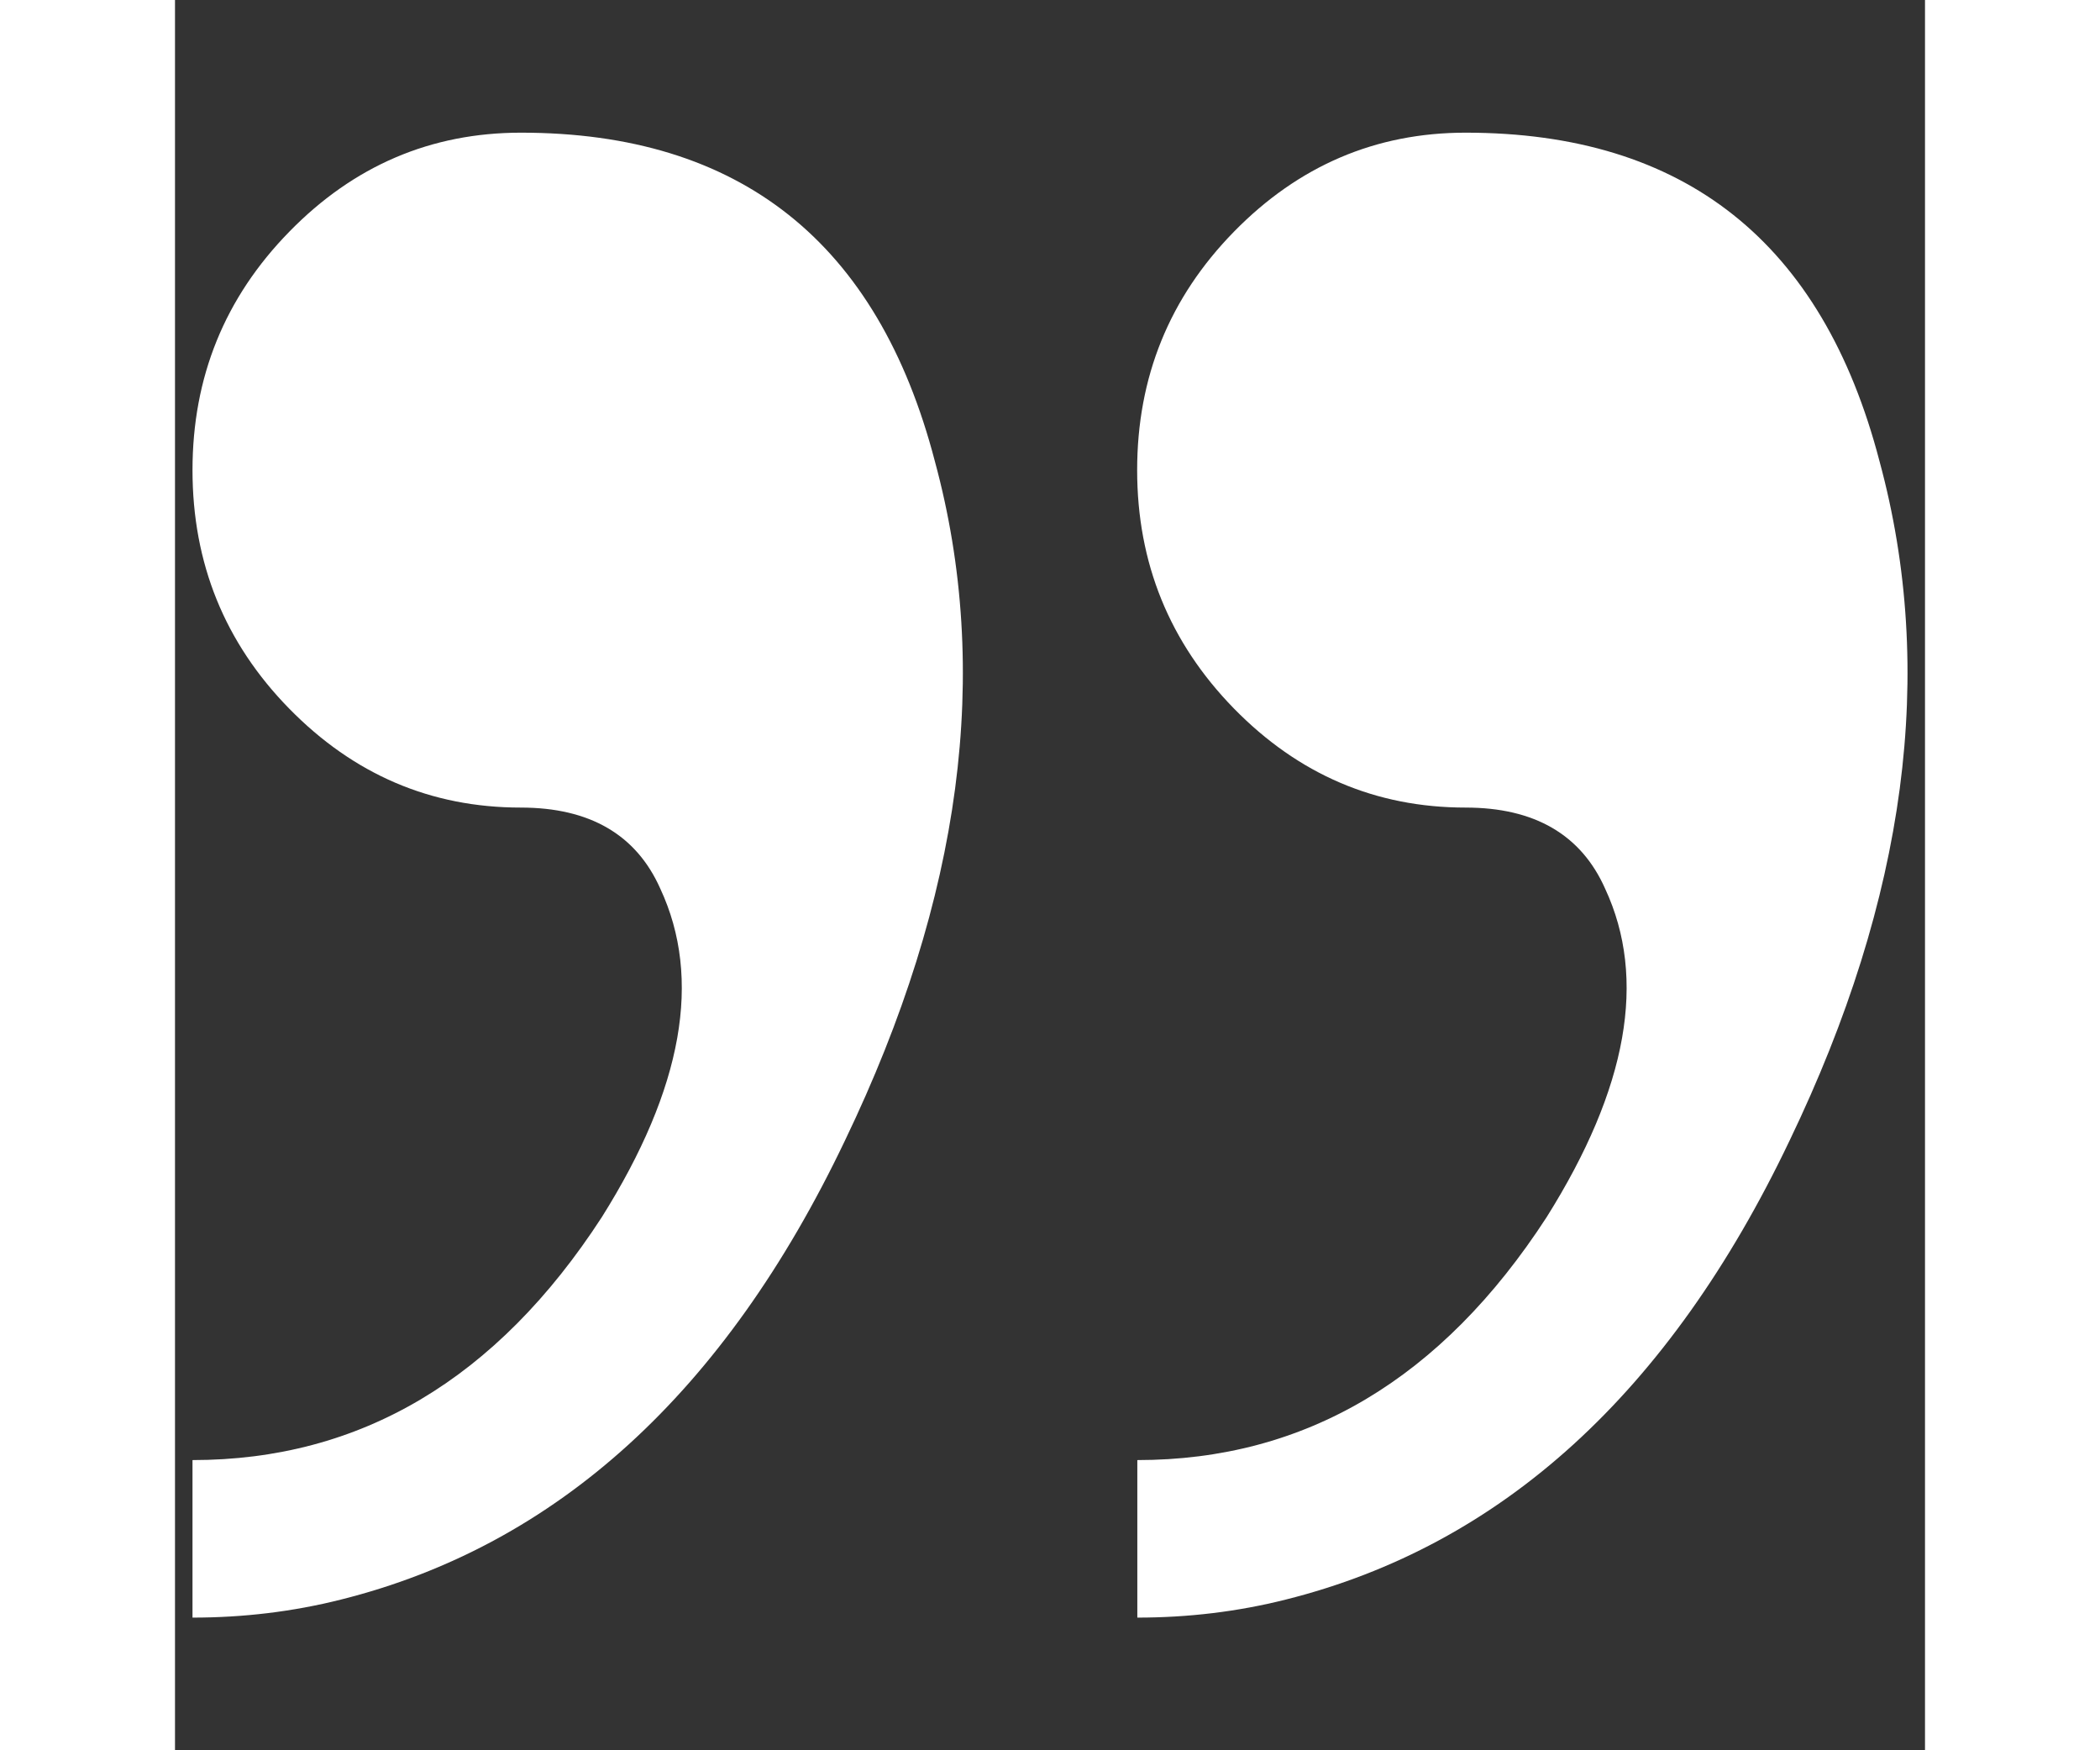<?xml version="1.0" encoding="utf-8"?>
<!-- Svg Vector Icons : http://www.onlinewebfonts.com/icon -->
<!DOCTYPE svg PUBLIC "-//W3C//DTD SVG 1.1//EN" "http://www.w3.org/Graphics/SVG/1.1/DTD/svg11.dtd">
<svg version="1.1" xmlns="http://www.w3.org/2000/svg" width="36px" height="30px" fill="#fff" xmlns:xlink="http://www.w3.org/1999/xlink" x="0px" y="0px" viewBox="0 0 1000 1000" enable-background="new 0 0 1000 1000" xml:space="preserve">
<rect x="0" y="0" width="1000" height="1000" fill="#333333" stroke="none"/>
<g><path d="M197.7,75.8c125.1,0,203.9,62.6,236.5,187.7c32.6,120,15.4,249.4-51.4,388.2C314.2,795.6,218.2,883,94.8,913.9c-27.4,6.9-55.7,10.3-84.8,10.3v-90c96,0,173.9-46.3,233.9-138.8c46.3-73.7,57.4-136.2,33.4-187.7c-13.7-30.8-40.3-46.3-79.7-46.3c-51.4,0-95.5-18.9-132.4-56.6C28.4,367.2,10,321.8,10,268.6c0-53.1,18.4-98.5,55.3-136.2C102.1,94.7,146.2,75.8,197.7,75.8L197.7,75.8 M737.5,75.8c125.1,0,203.9,62.6,236.5,187.7c32.6,120,15.4,249.4-51.4,388.2C854,795.6,758.1,883,634.7,913.9c-27.4,6.9-55.7,10.3-84.8,10.3v-90c96,0,173.9-46.3,233.9-138.8c46.3-73.7,57.4-136.2,33.4-187.7c-13.7-30.8-40.3-46.3-79.7-46.3c-51.4,0-95.5-18.9-132.4-56.6c-36.8-37.7-55.3-83.1-55.3-136.2c0-53.1,18.4-98.5,55.3-136.2C642,94.7,686.1,75.8,737.5,75.8L737.5,75.8"/></g>
</svg>